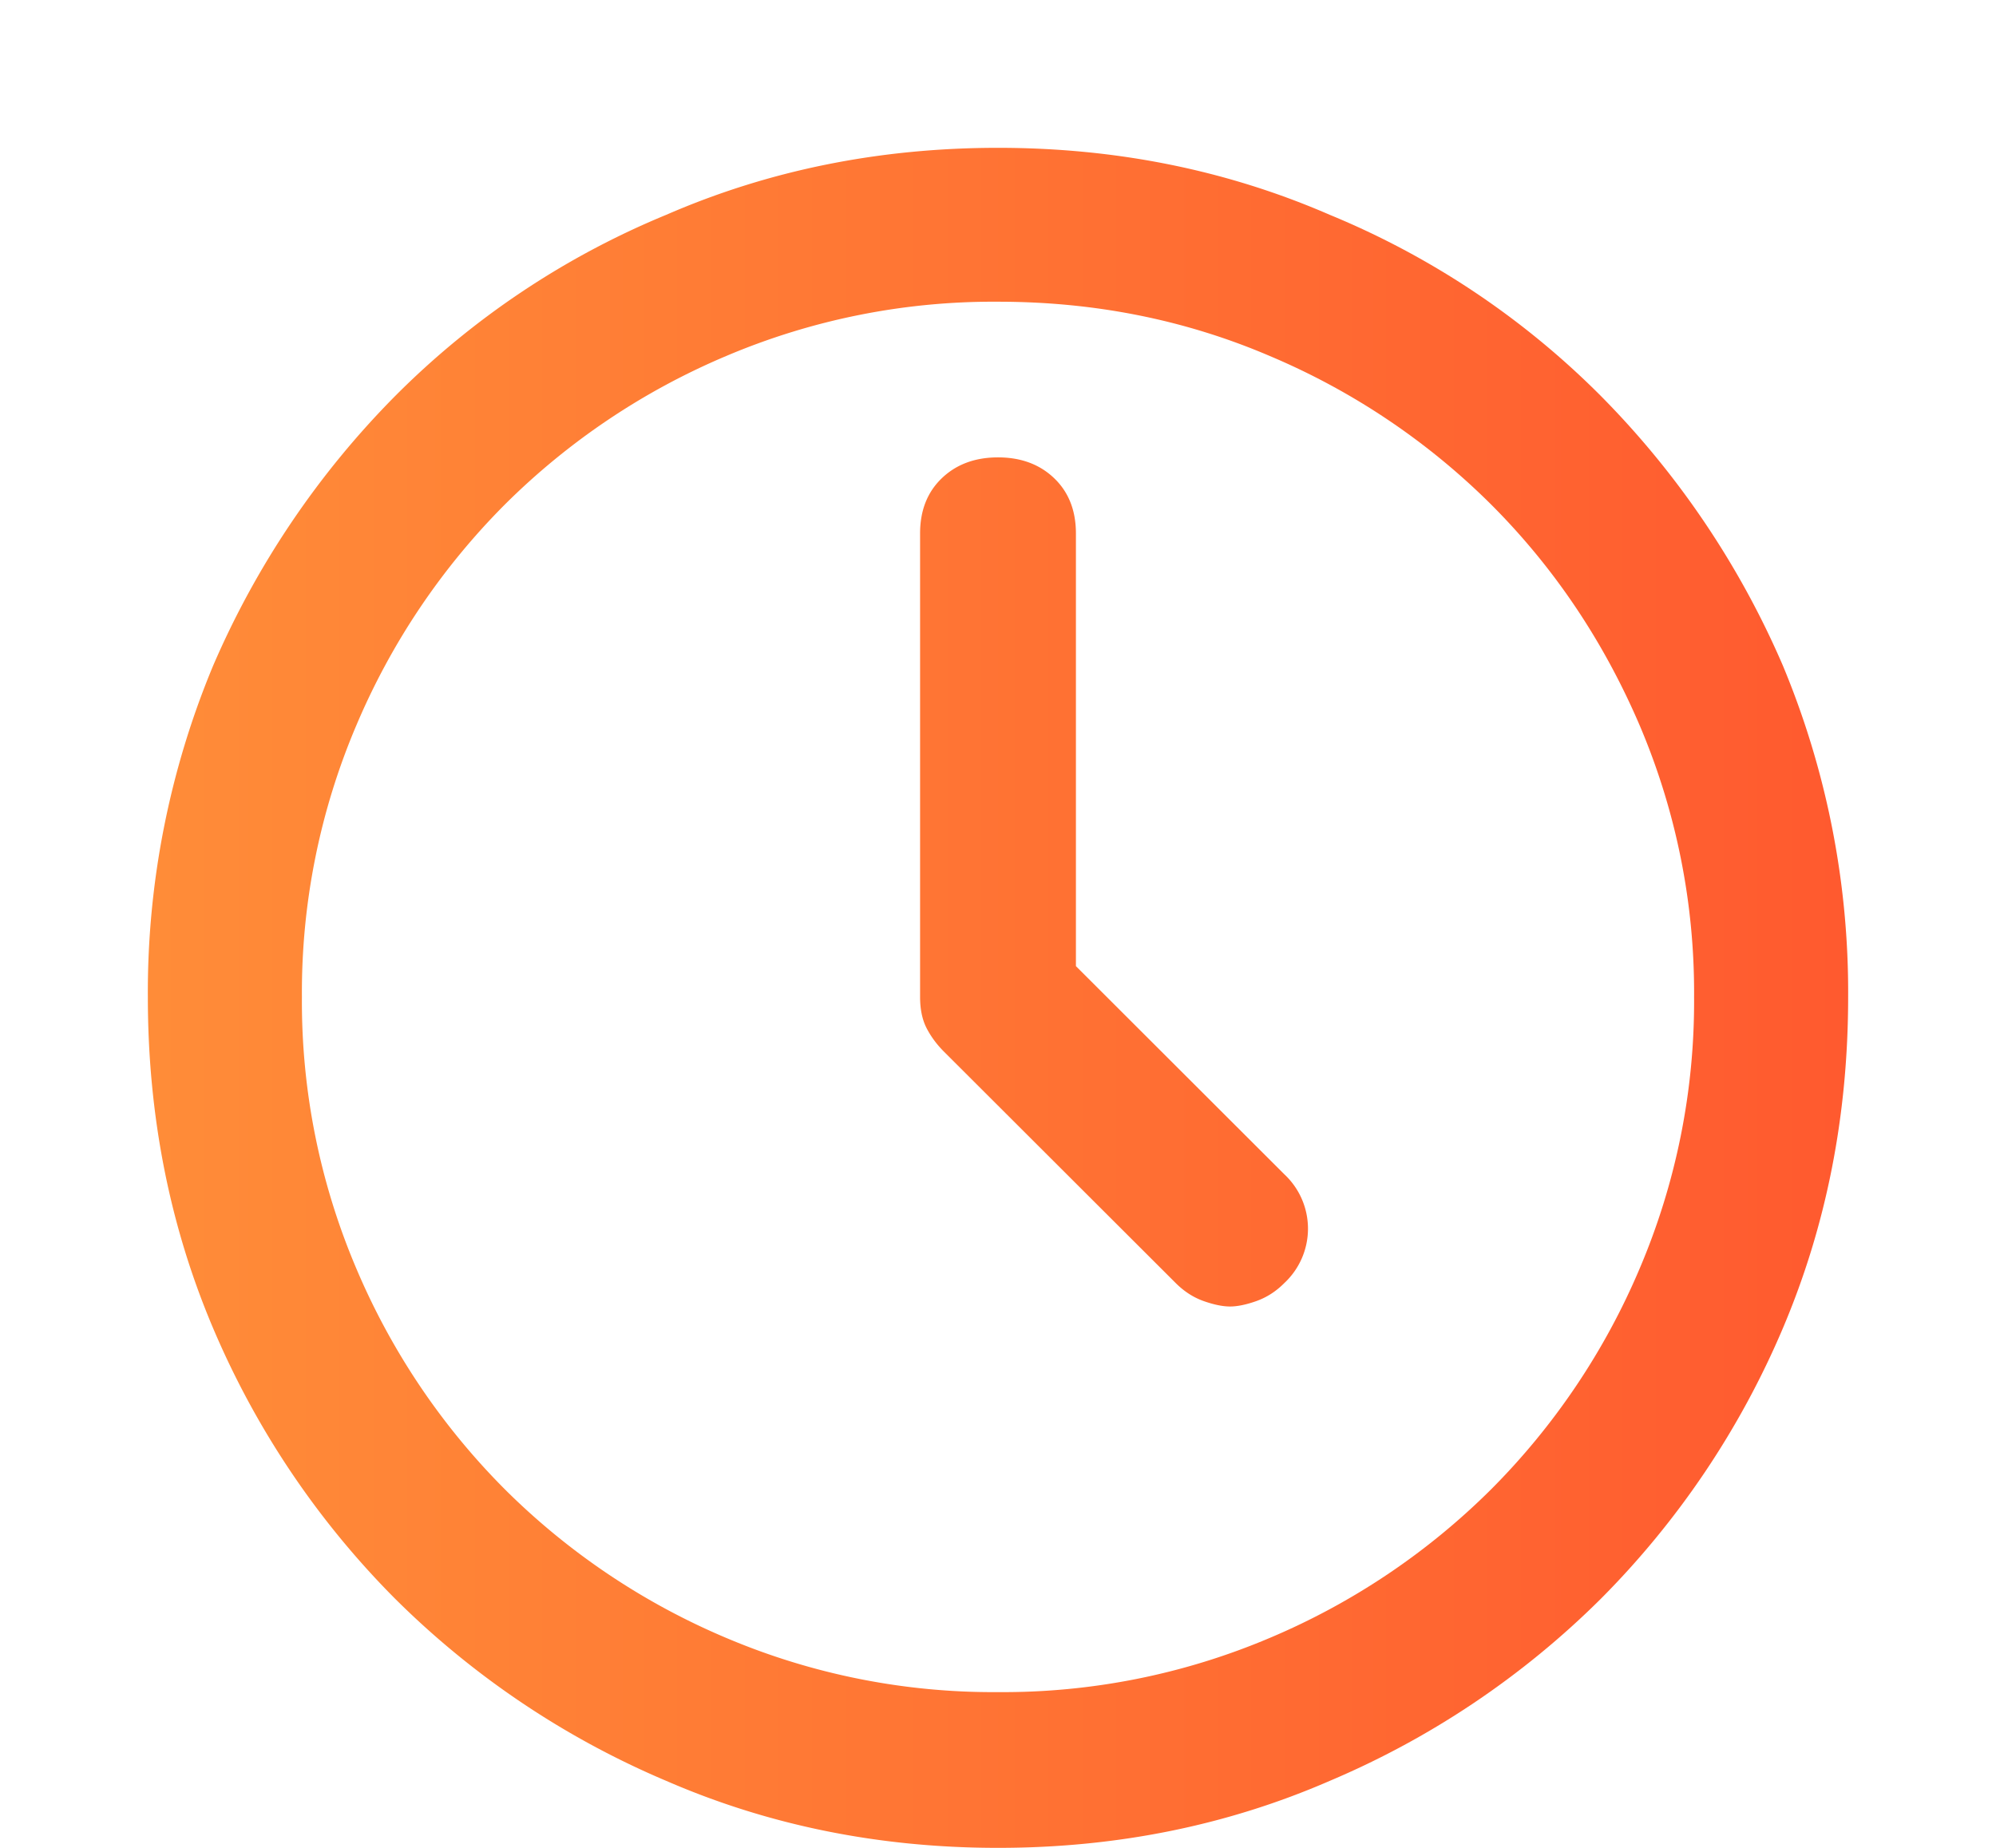 <svg xmlns="http://www.w3.org/2000/svg" width="27" height="25" viewBox="0 0 27 25"><title>Artboard</title><defs><linearGradient id="a" x1="0%" y1="50%" y2="50%"><stop offset="0%" stop-color="#FF8C38"/><stop offset="100%" stop-color="#FF5A2F"/></linearGradient></defs><path fill="url(#a)" fill-rule="evenodd" d="M11.5 0C9.898 0 8.402.302 7.013.906a11.194 11.194 0 0 0-3.666 2.45 11.836 11.836 0 0 0-2.464 3.65A11.48 11.48 0 0 0 0 11.488c0 1.6.294 3.094.883 4.482a11.608 11.608 0 0 0 2.464 3.662 11.622 11.622 0 0 0 3.666 2.462c1.39.604 2.885.906 4.487.906 1.602 0 3.098-.302 4.487-.906a11.622 11.622 0 0 0 3.666-2.462 11.608 11.608 0 0 0 2.464-3.662c.589-1.388.883-2.882.883-4.482a11.48 11.48 0 0 0-.883-4.483 11.836 11.836 0 0 0-2.464-3.65A11.194 11.194 0 0 0 15.987.906C14.597.302 13.102 0 11.5 0zm0 20.893a9.246 9.246 0 0 1-3.678-.734A9.448 9.448 0 0 1 4.83 18.15a9.436 9.436 0 0 1-2.01-2.988 9.219 9.219 0 0 1-.736-3.674 9.22 9.22 0 0 1 .736-3.674 9.436 9.436 0 0 1 2.01-2.989 9.447 9.447 0 0 1 2.992-2.008 9.246 9.246 0 0 1 3.678-.735c1.308 0 2.534.245 3.678.735a9.447 9.447 0 0 1 2.992 2.008c.85.85 1.52 1.846 2.01 2.989a9.22 9.22 0 0 1 .736 3.674 9.22 9.22 0 0 1-.736 3.674 9.436 9.436 0 0 1-2.01 2.988 9.448 9.448 0 0 1-2.992 2.009 9.246 9.246 0 0 1-3.678.734zm1.054-9.822V5.217c0-.31-.098-.559-.294-.747-.196-.188-.45-.282-.76-.282s-.564.094-.76.282c-.196.188-.294.437-.294.747v6.27c0 .164.028.303.085.417.058.114.135.22.233.319l3.139 3.135c.114.114.241.196.38.245.139.049.258.073.356.073.098 0 .216-.024.355-.073.14-.05.266-.13.38-.245a1.006 1.006 0 0 0 0-1.47l-2.82-2.817z" transform="translate(2 2)"/></svg>